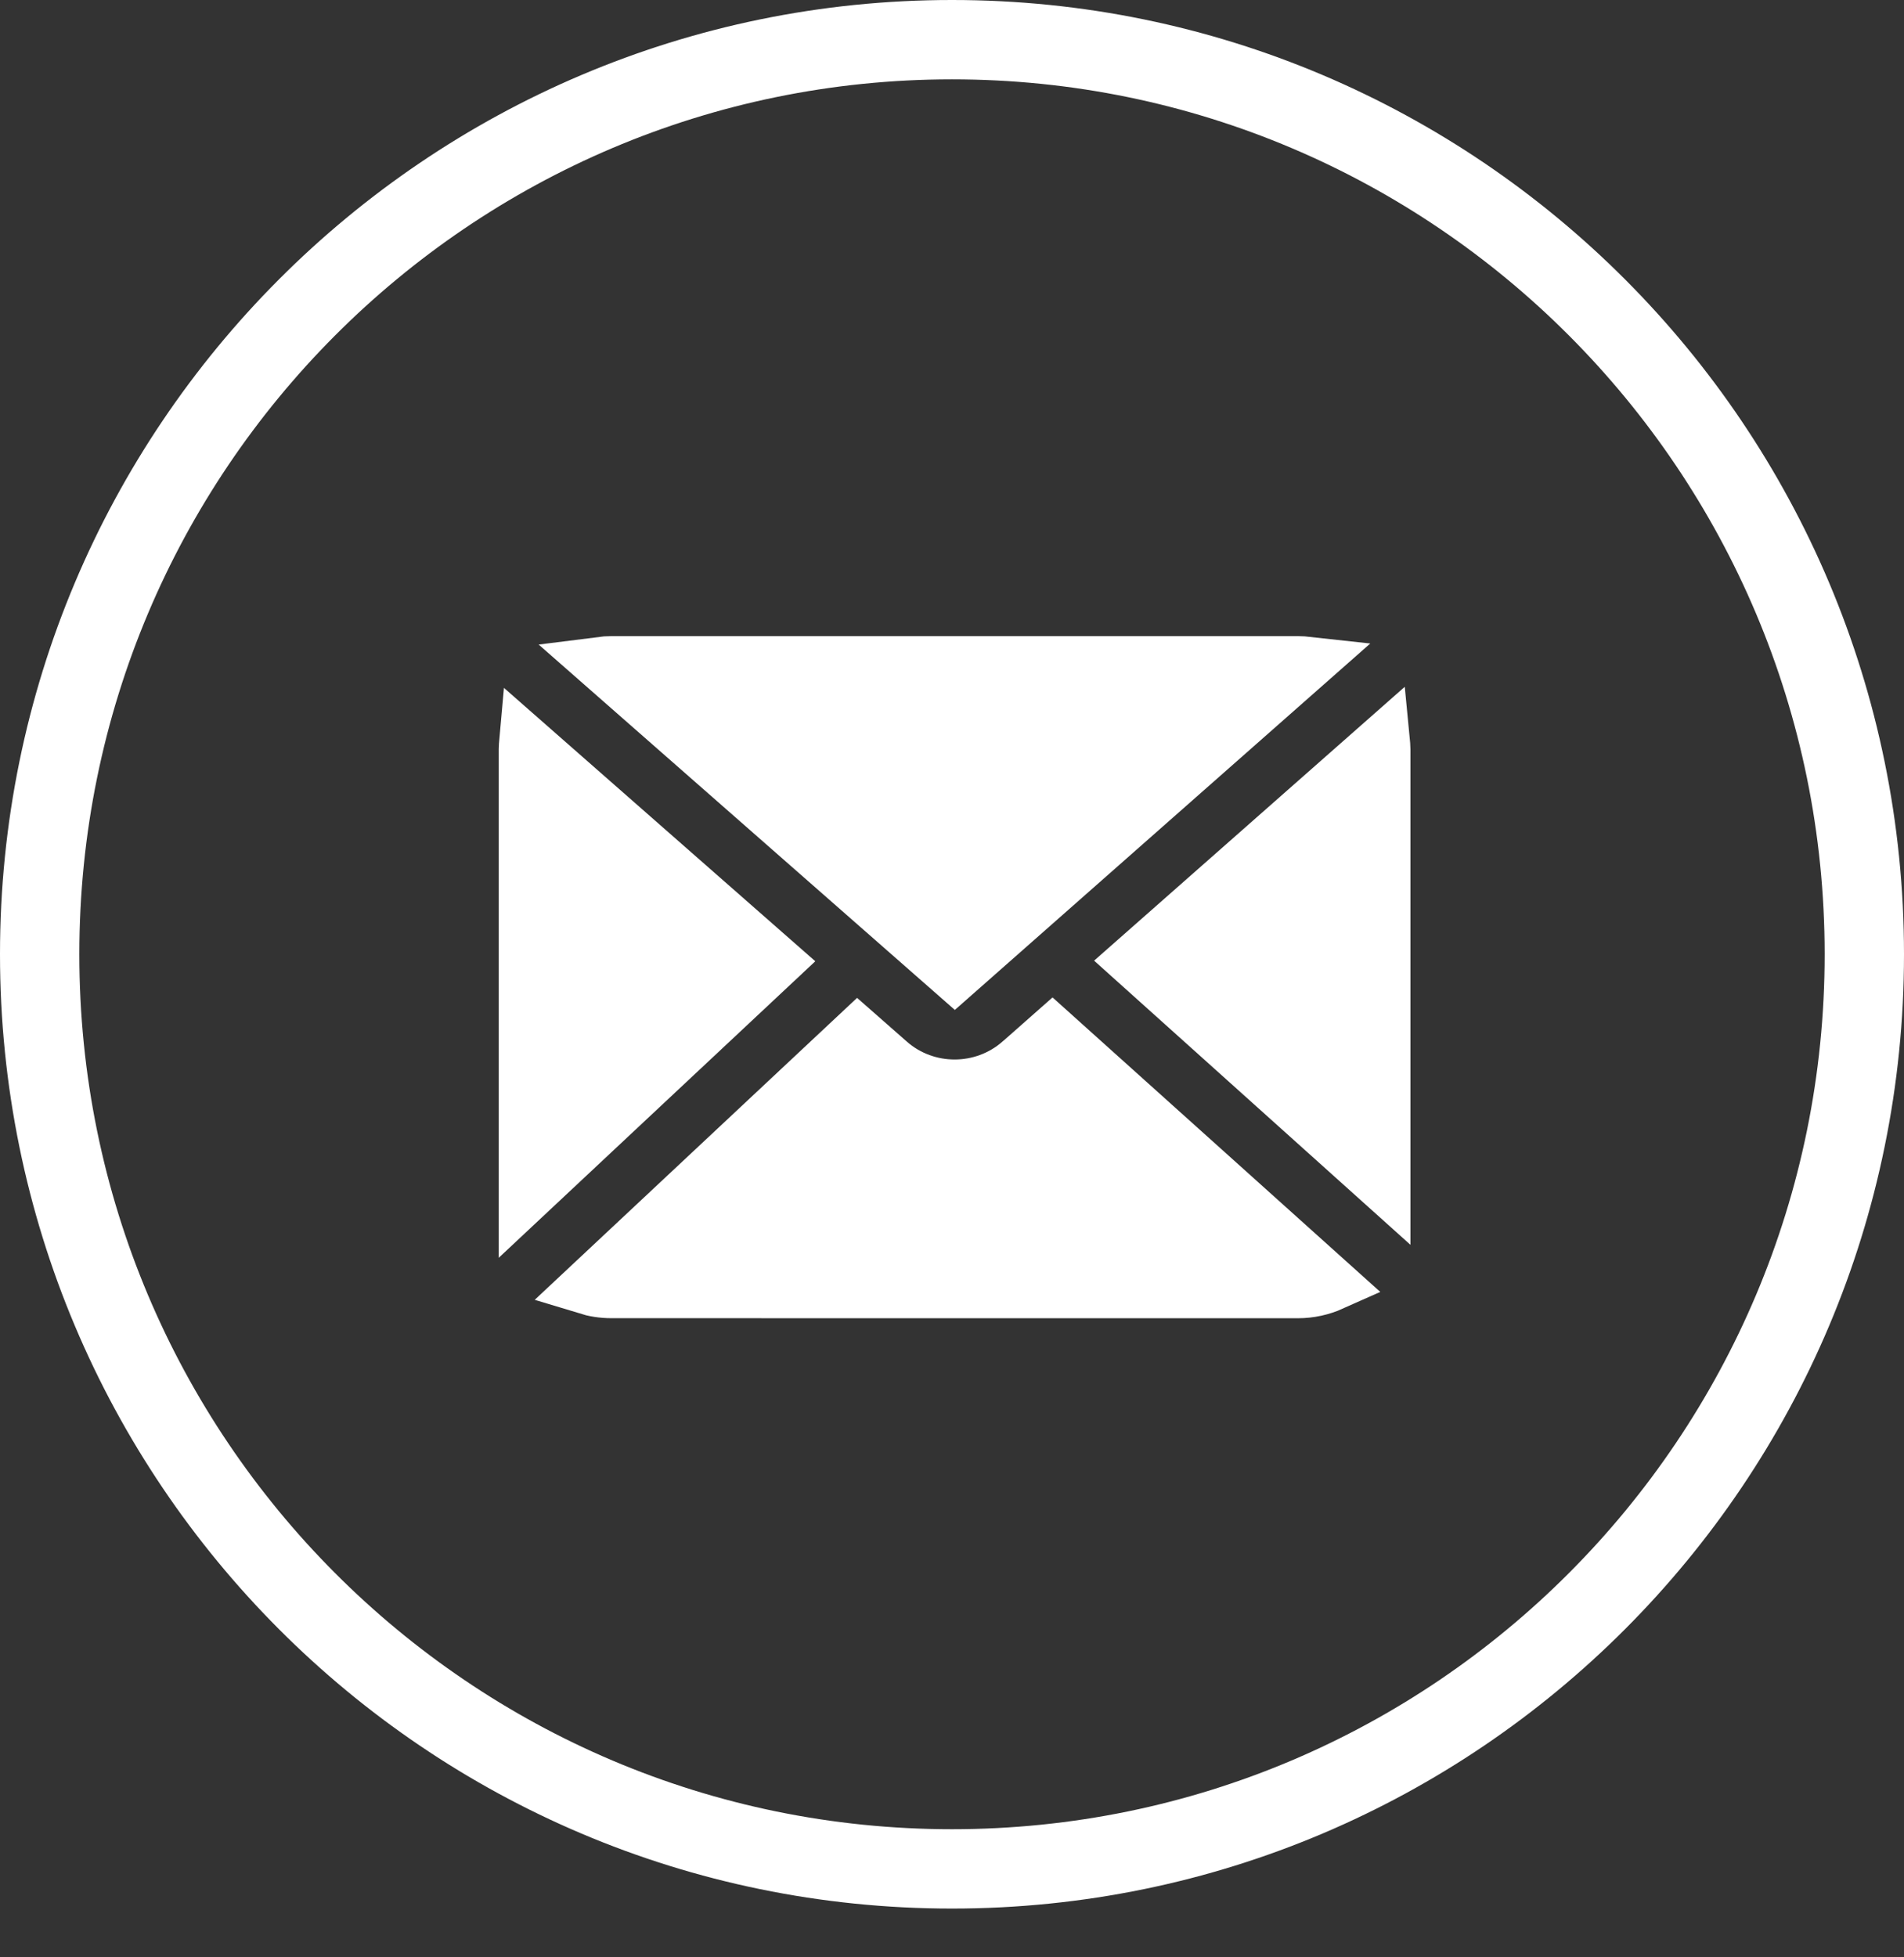 <?xml version="1.0" encoding="UTF-8"?> <svg xmlns="http://www.w3.org/2000/svg" width="36" height="37" viewBox="0 0 36 37" fill="none"><rect x="0" y="0" width="36" height="37" fill="#333333" stroke="none"/><path d="M11.56 12.525H24.54C24.604 12.525 24.667 12.53 24.73 12.537L18.053 18.425L11.347 12.539C11.417 12.53 11.488 12.525 11.56 12.525Z" fill="white" stroke="white"></path><path d="M26.168 14.164V22.41L21.439 18.163L26.157 14.005C26.162 14.057 26.168 14.11 26.168 14.164Z" fill="white" stroke="white"></path><path d="M25.191 24.279C24.992 24.368 24.772 24.419 24.539 24.419L11.56 24.418H11.559C11.392 24.418 11.232 24.392 11.082 24.346L16.216 19.538L16.818 20.067C17.17 20.376 17.612 20.528 18.049 20.528C18.489 20.528 18.929 20.375 19.281 20.068L19.284 20.066L19.898 19.524L25.191 24.279Z" fill="white" stroke="white"></path><path d="M14.671 18.183L9.93 22.623V14.163C9.93 14.118 9.934 14.073 9.938 14.028L14.671 18.183Z" fill="white" stroke="white"></path><path d="M18 0.75C27.525 0.75 35.25 8.489 35.25 18.039C35.25 27.589 27.525 35.328 18 35.328C8.475 35.328 0.75 27.589 0.75 18.039C0.75 8.489 8.475 0.75 18 0.75Z" stroke="white" stroke-width="1.5"></path></svg> 